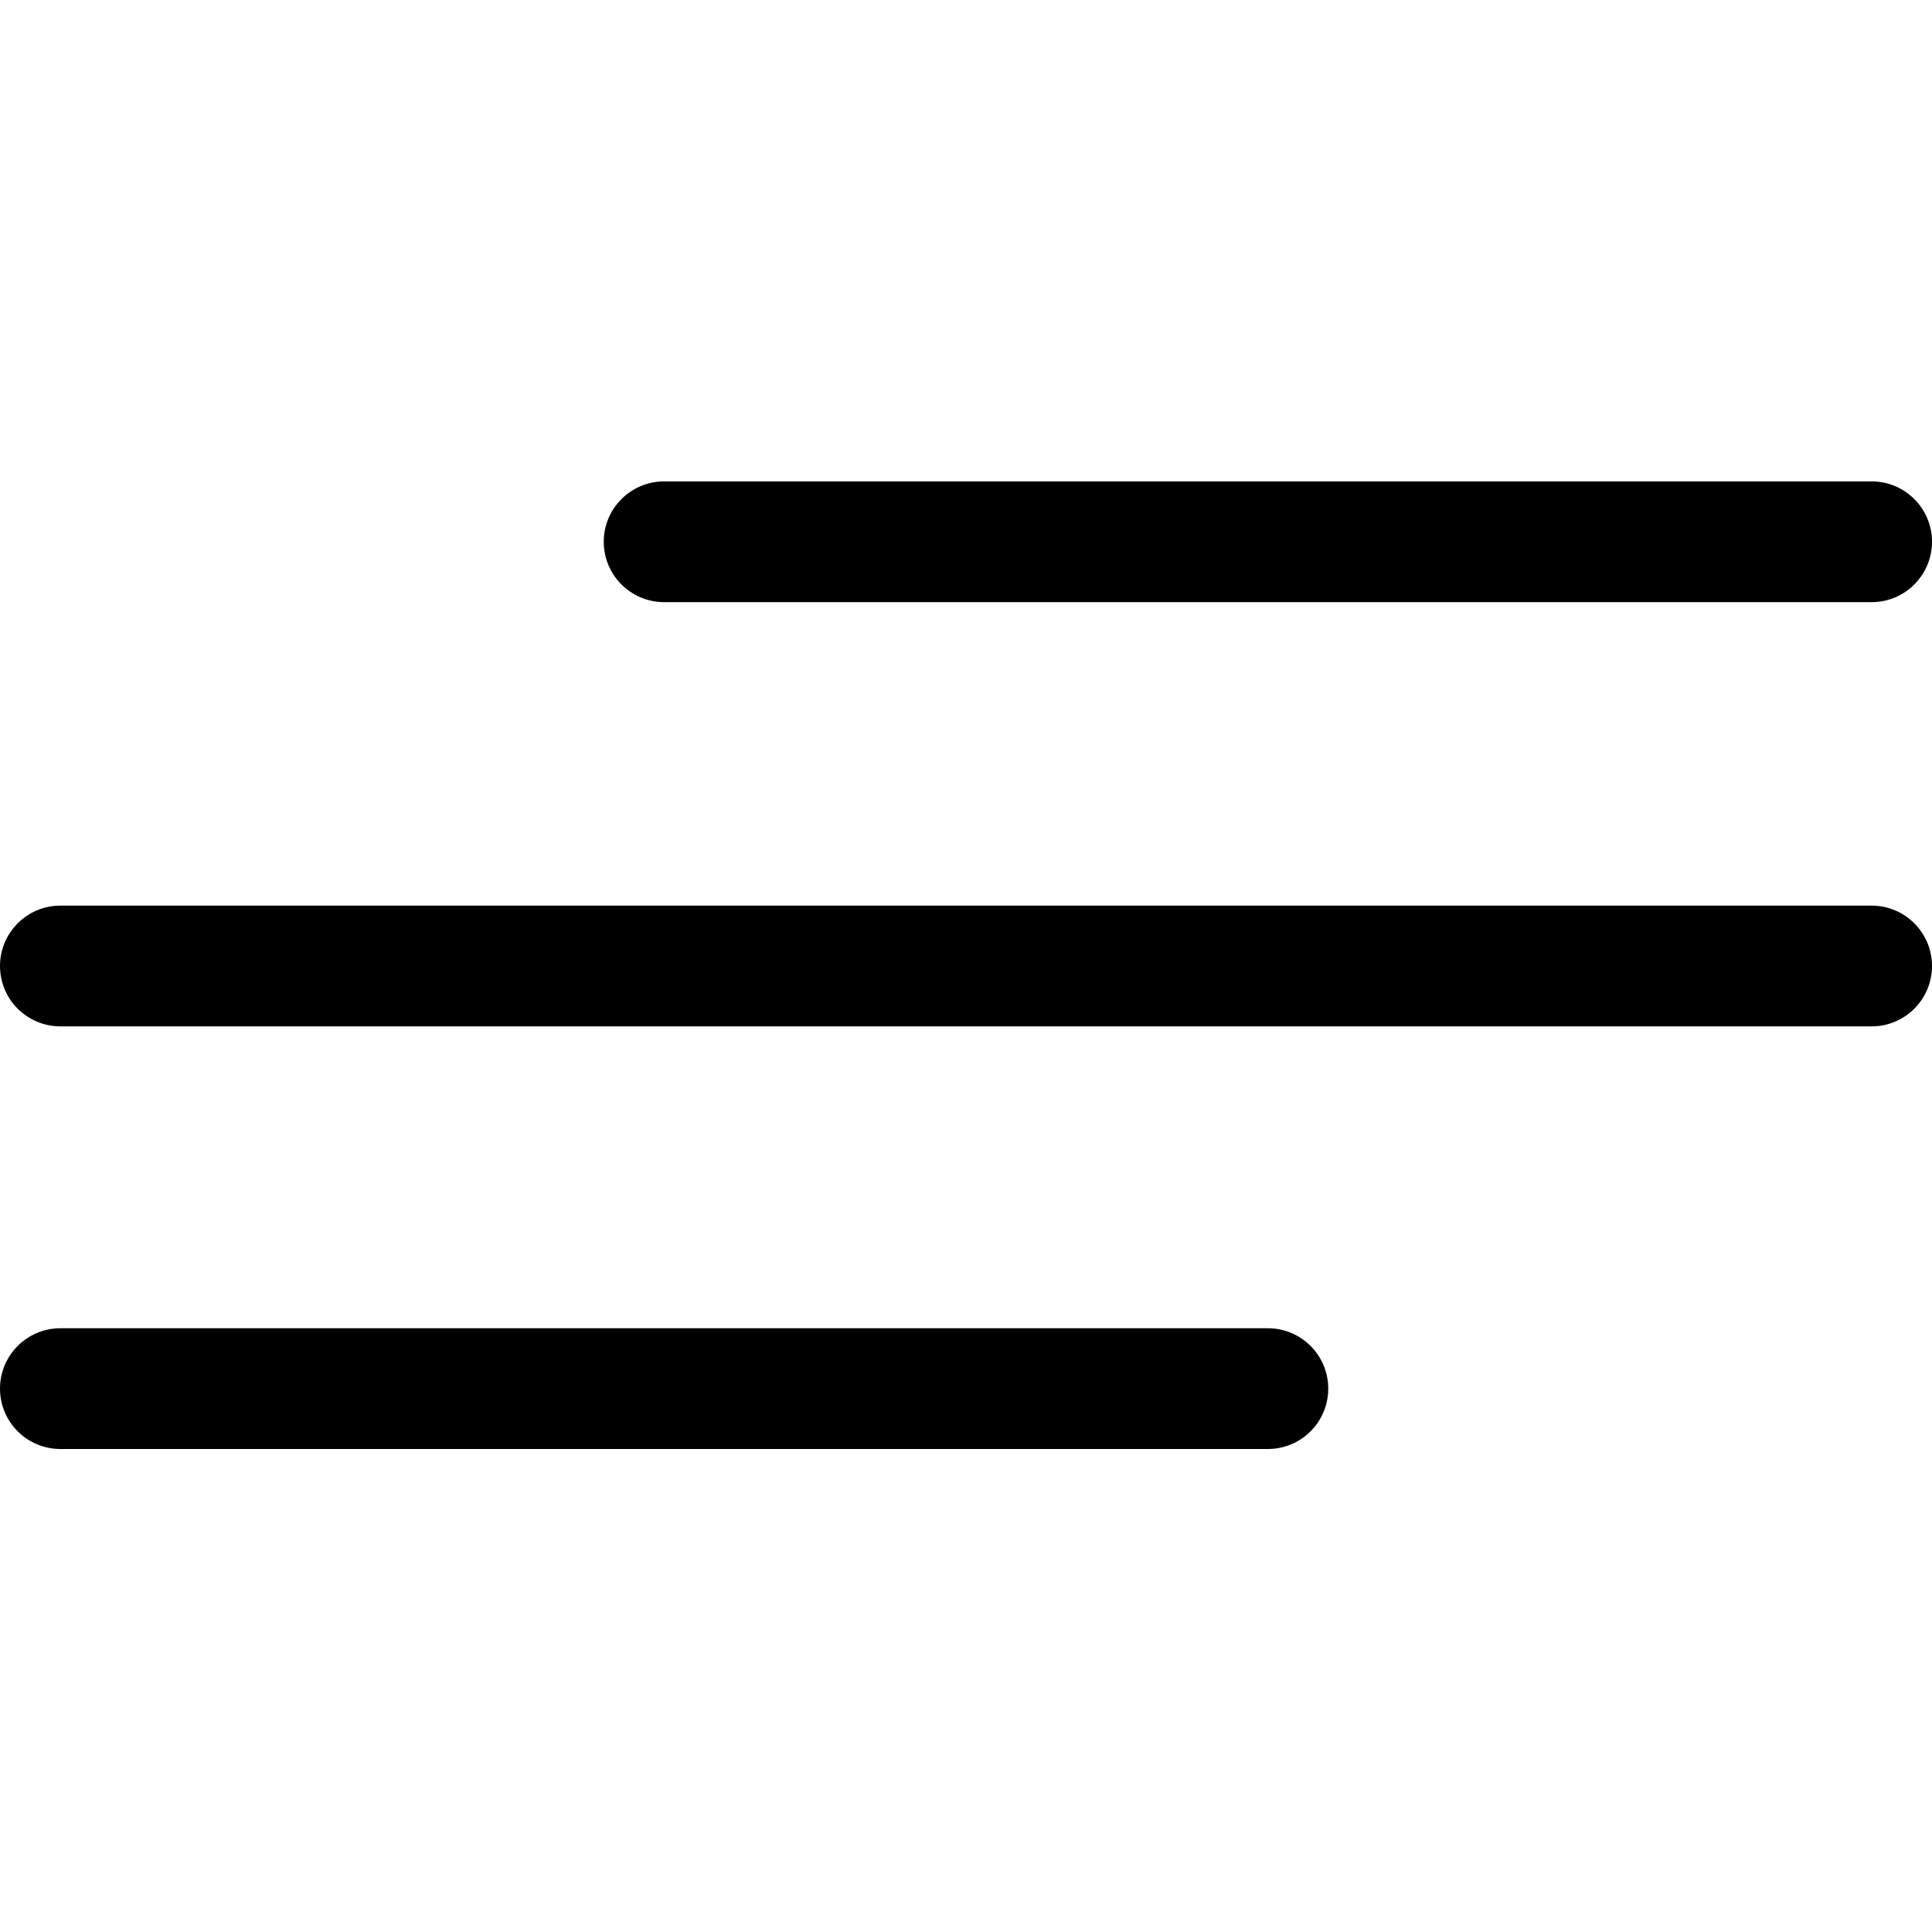<?xml version="1.0" encoding="utf-8"?>
<!-- Generator: Adobe Illustrator 13.0.0, SVG Export Plug-In . SVG Version: 6.00 Build 14948)  -->
<!DOCTYPE svg PUBLIC "-//W3C//DTD SVG 1.1//EN" "http://www.w3.org/Graphics/SVG/1.1/DTD/svg11.dtd">
<svg version="1.1" id="Capa_1" xmlns="http://www.w3.org/2000/svg" xmlns:xlink="http://www.w3.org/1999/xlink" x="0px" y="0px"
	 width="100px" height="100px" viewBox="0 0 100 100" enable-background="new 0 0 100 100" xml:space="preserve">
<g>
	<g id="Menu_1_">
		<path d="M96.875,46.875H3.125C1.4,46.875,0,48.275,0,50s1.4,3.125,3.125,3.125h93.75c1.725,0,3.125-1.4,3.125-3.125
			S98.6,46.875,96.875,46.875z"/>
		<path d="M65.625,68.75h-62.5C1.4,68.75,0,70.15,0,71.875S1.4,75,3.125,75h62.5c1.725,0,3.125-1.4,3.125-3.125
			S67.35,68.75,65.625,68.75z"/>
		<path d="M96.875,24.917h-62.5c-1.725,0-3.125,1.4-3.125,3.125s1.4,3.125,3.125,3.125h62.5c1.725,0,3.125-1.4,3.125-3.125
			S98.6,24.917,96.875,24.917z"/>
	</g>
</g>
</svg>
